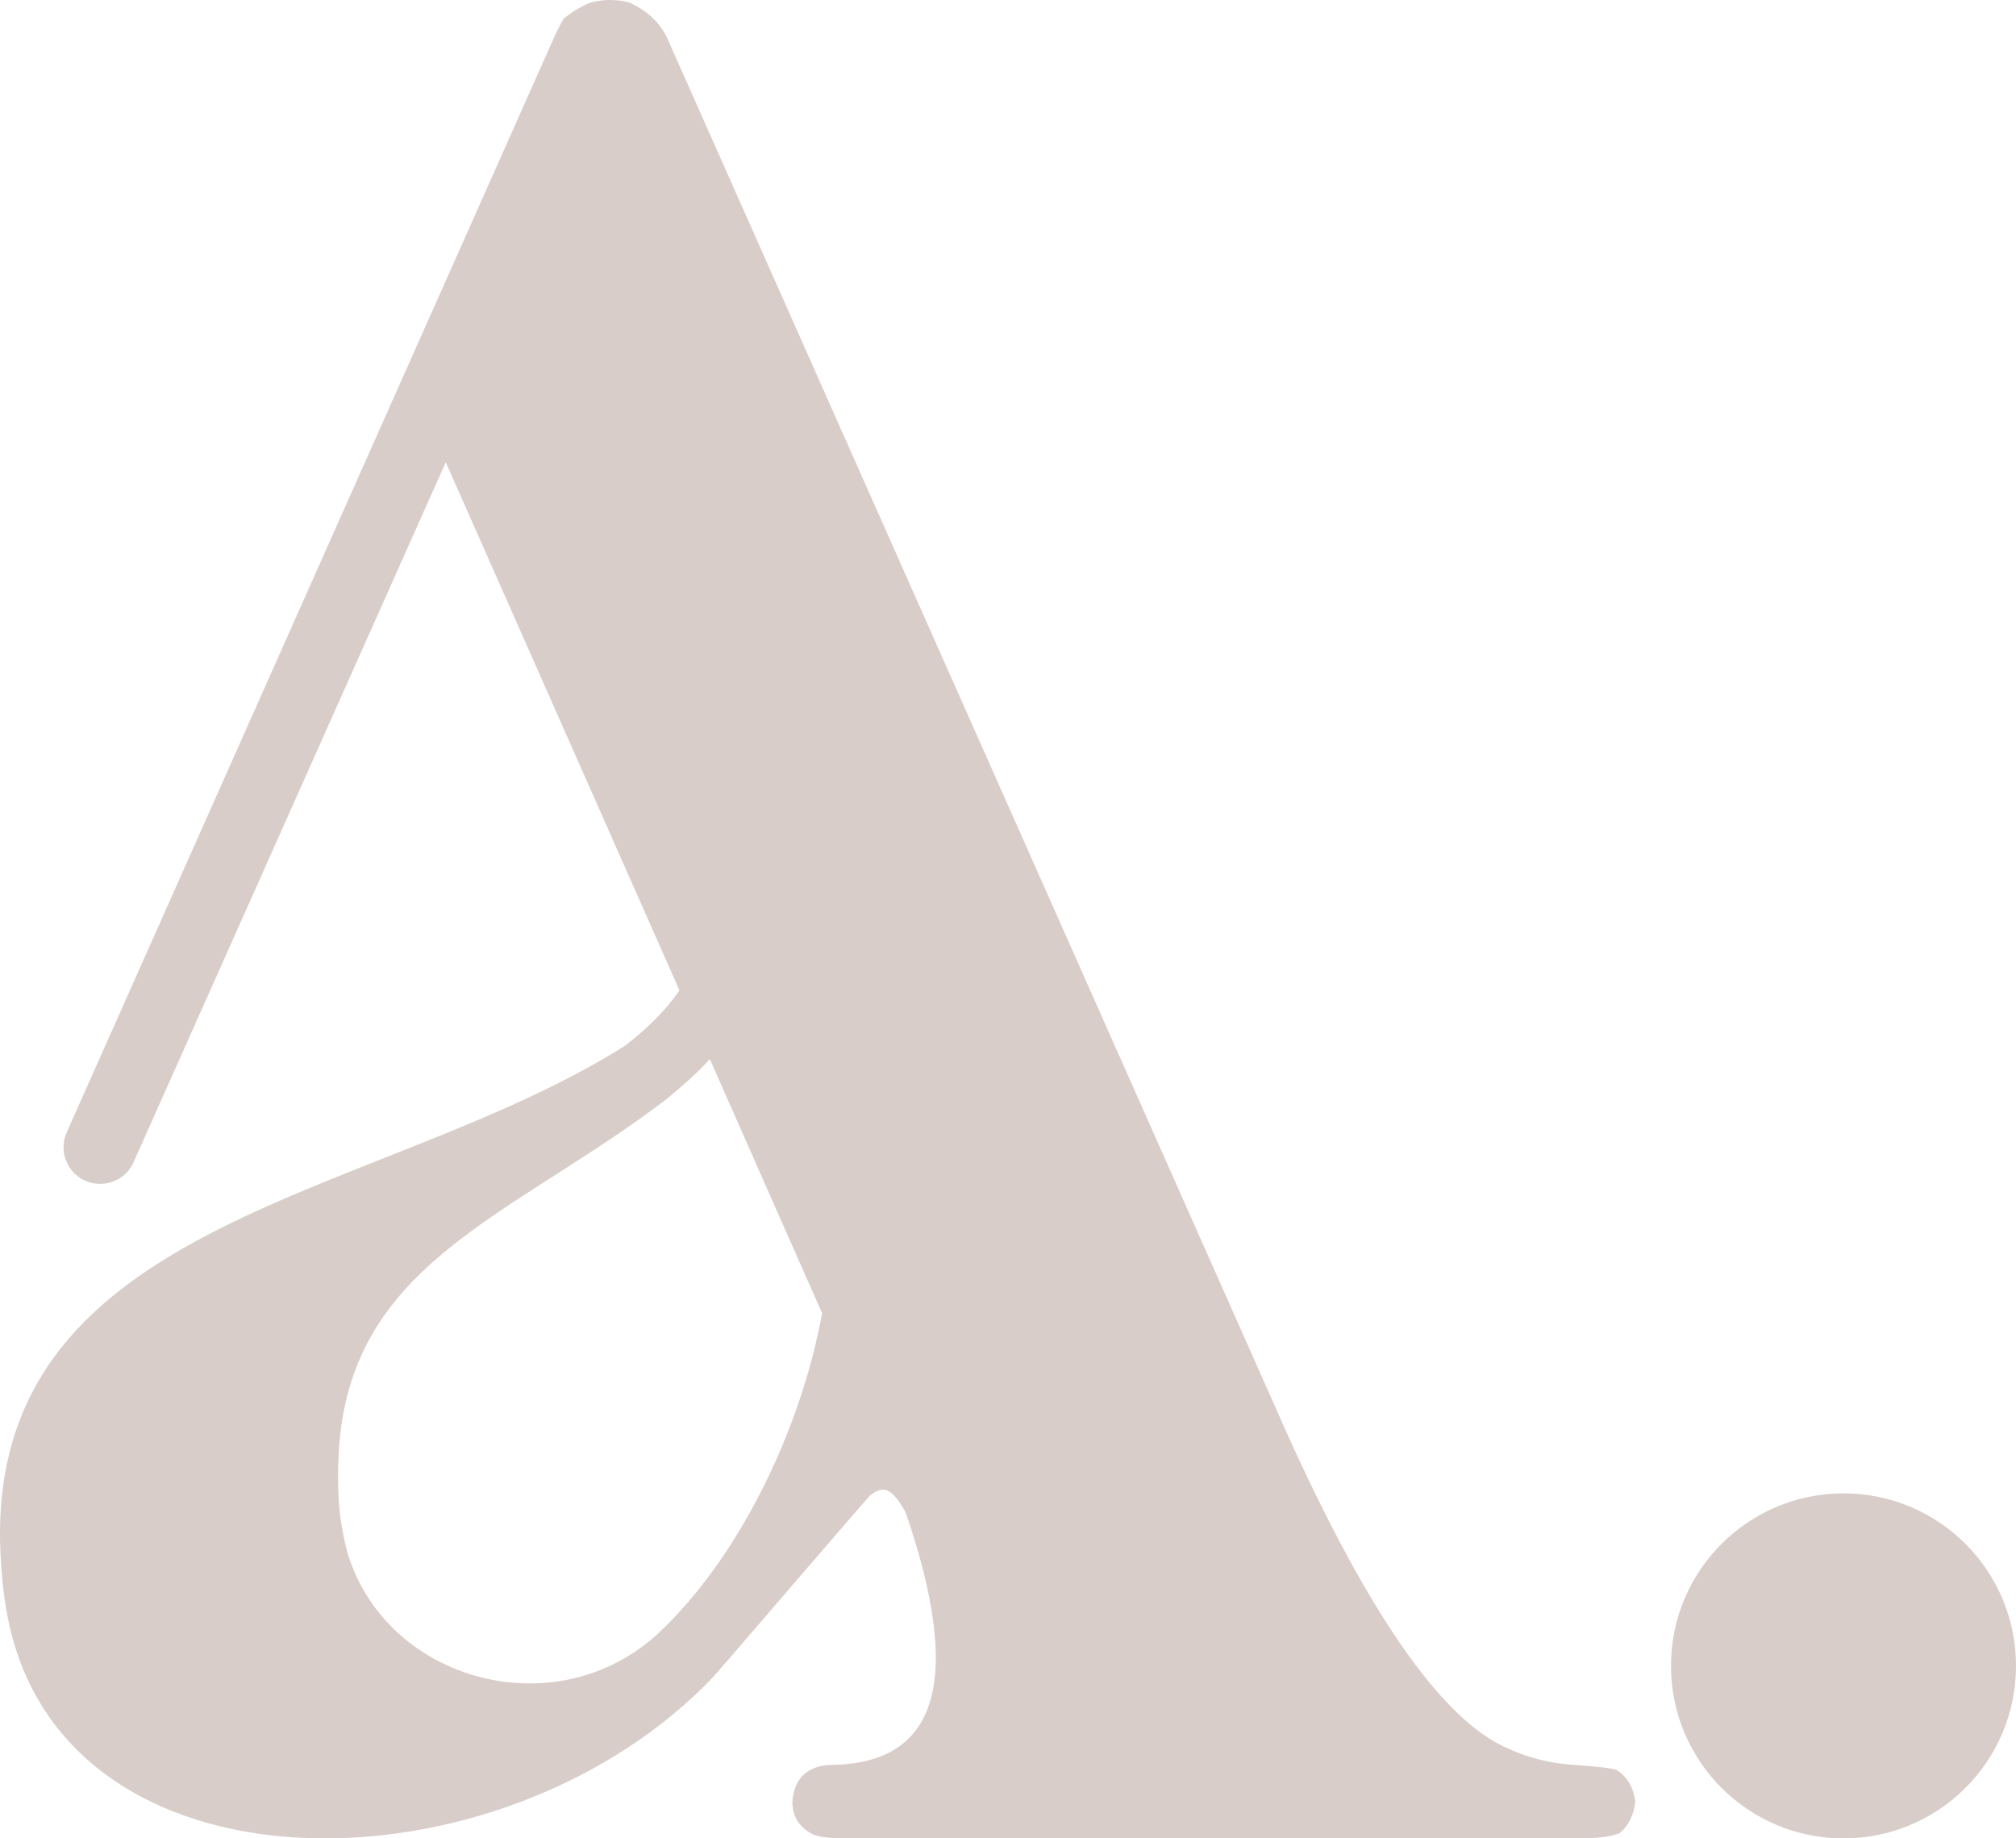 <?xml version="1.0" encoding="UTF-8"?>
<svg id="Layer_1" data-name="Layer 1" xmlns="http://www.w3.org/2000/svg" viewBox="0 0 348.74 317.98">
  <defs>
    <style>
      .cls-1 {
        fill: #d8cdc9;
      }
    </style>
  </defs>
  <path class="cls-1" d="M279.7,306.16c-.61-.3-3.18-.6-7.72-.91-3.94-.3-7.57-1.2-10.9-2.73-11.81-4.84-25.29-24.53-40.43-59.05L115.72,7.27c-1.21-3.02-3.48-5.29-6.81-6.81-.91-.3-2.12-.46-3.63-.46-.91,0-1.97.16-3.18.46-1.52.61-3.03,1.52-4.54,2.73-.61.91-1.36,2.43-2.27,4.54L11.54,195.86c-.98,2.2-.63,4.77.91,6.62h0c3,3.61,8.75,2.82,10.66-1.47l54-121.06,40.43,91.36c-2.4,3.48-5.57,6.58-9.39,9.55C65.7,207.62-1.09,210.24.01,266.76c.21,6.49.84,12.75,2.85,18.85,14.32,43.63,85.37,41.15,120.39,4.58.5-.47,26.82-31.17,27.25-31.51,2.18-1.74,3.68-1.57,6.14,2.88l-.1-.32c10.17,29.35,5.82,44.03-13.11,44.03-3.94.3-6.06,2.43-6.36,6.36,0,2.43,1.06,4.24,3.18,5.45.91.61,3.02.91,6.36.91h126.28c3.33,0,5.75-.3,7.27-.91,1.51-1.21,2.42-3.02,2.73-5.45-.3-2.42-1.36-4.24-3.18-5.45ZM113.99,282.4c-17.58,16.43-46.97,8.61-53.84-13.67-1.73-6.4-1.81-11.58-1.58-16.97,1.55-33.41,29.81-41.1,56.77-61.68,2.87-2.39,5.33-4.52,7.45-6.9l.03.07,19.39,43.89c-3.83,21.02-14.92,42.83-28.22,55.25Z"/>
  <circle class="cls-1" cx="318.9" cy="288.14" r="29.84"/>
</svg>